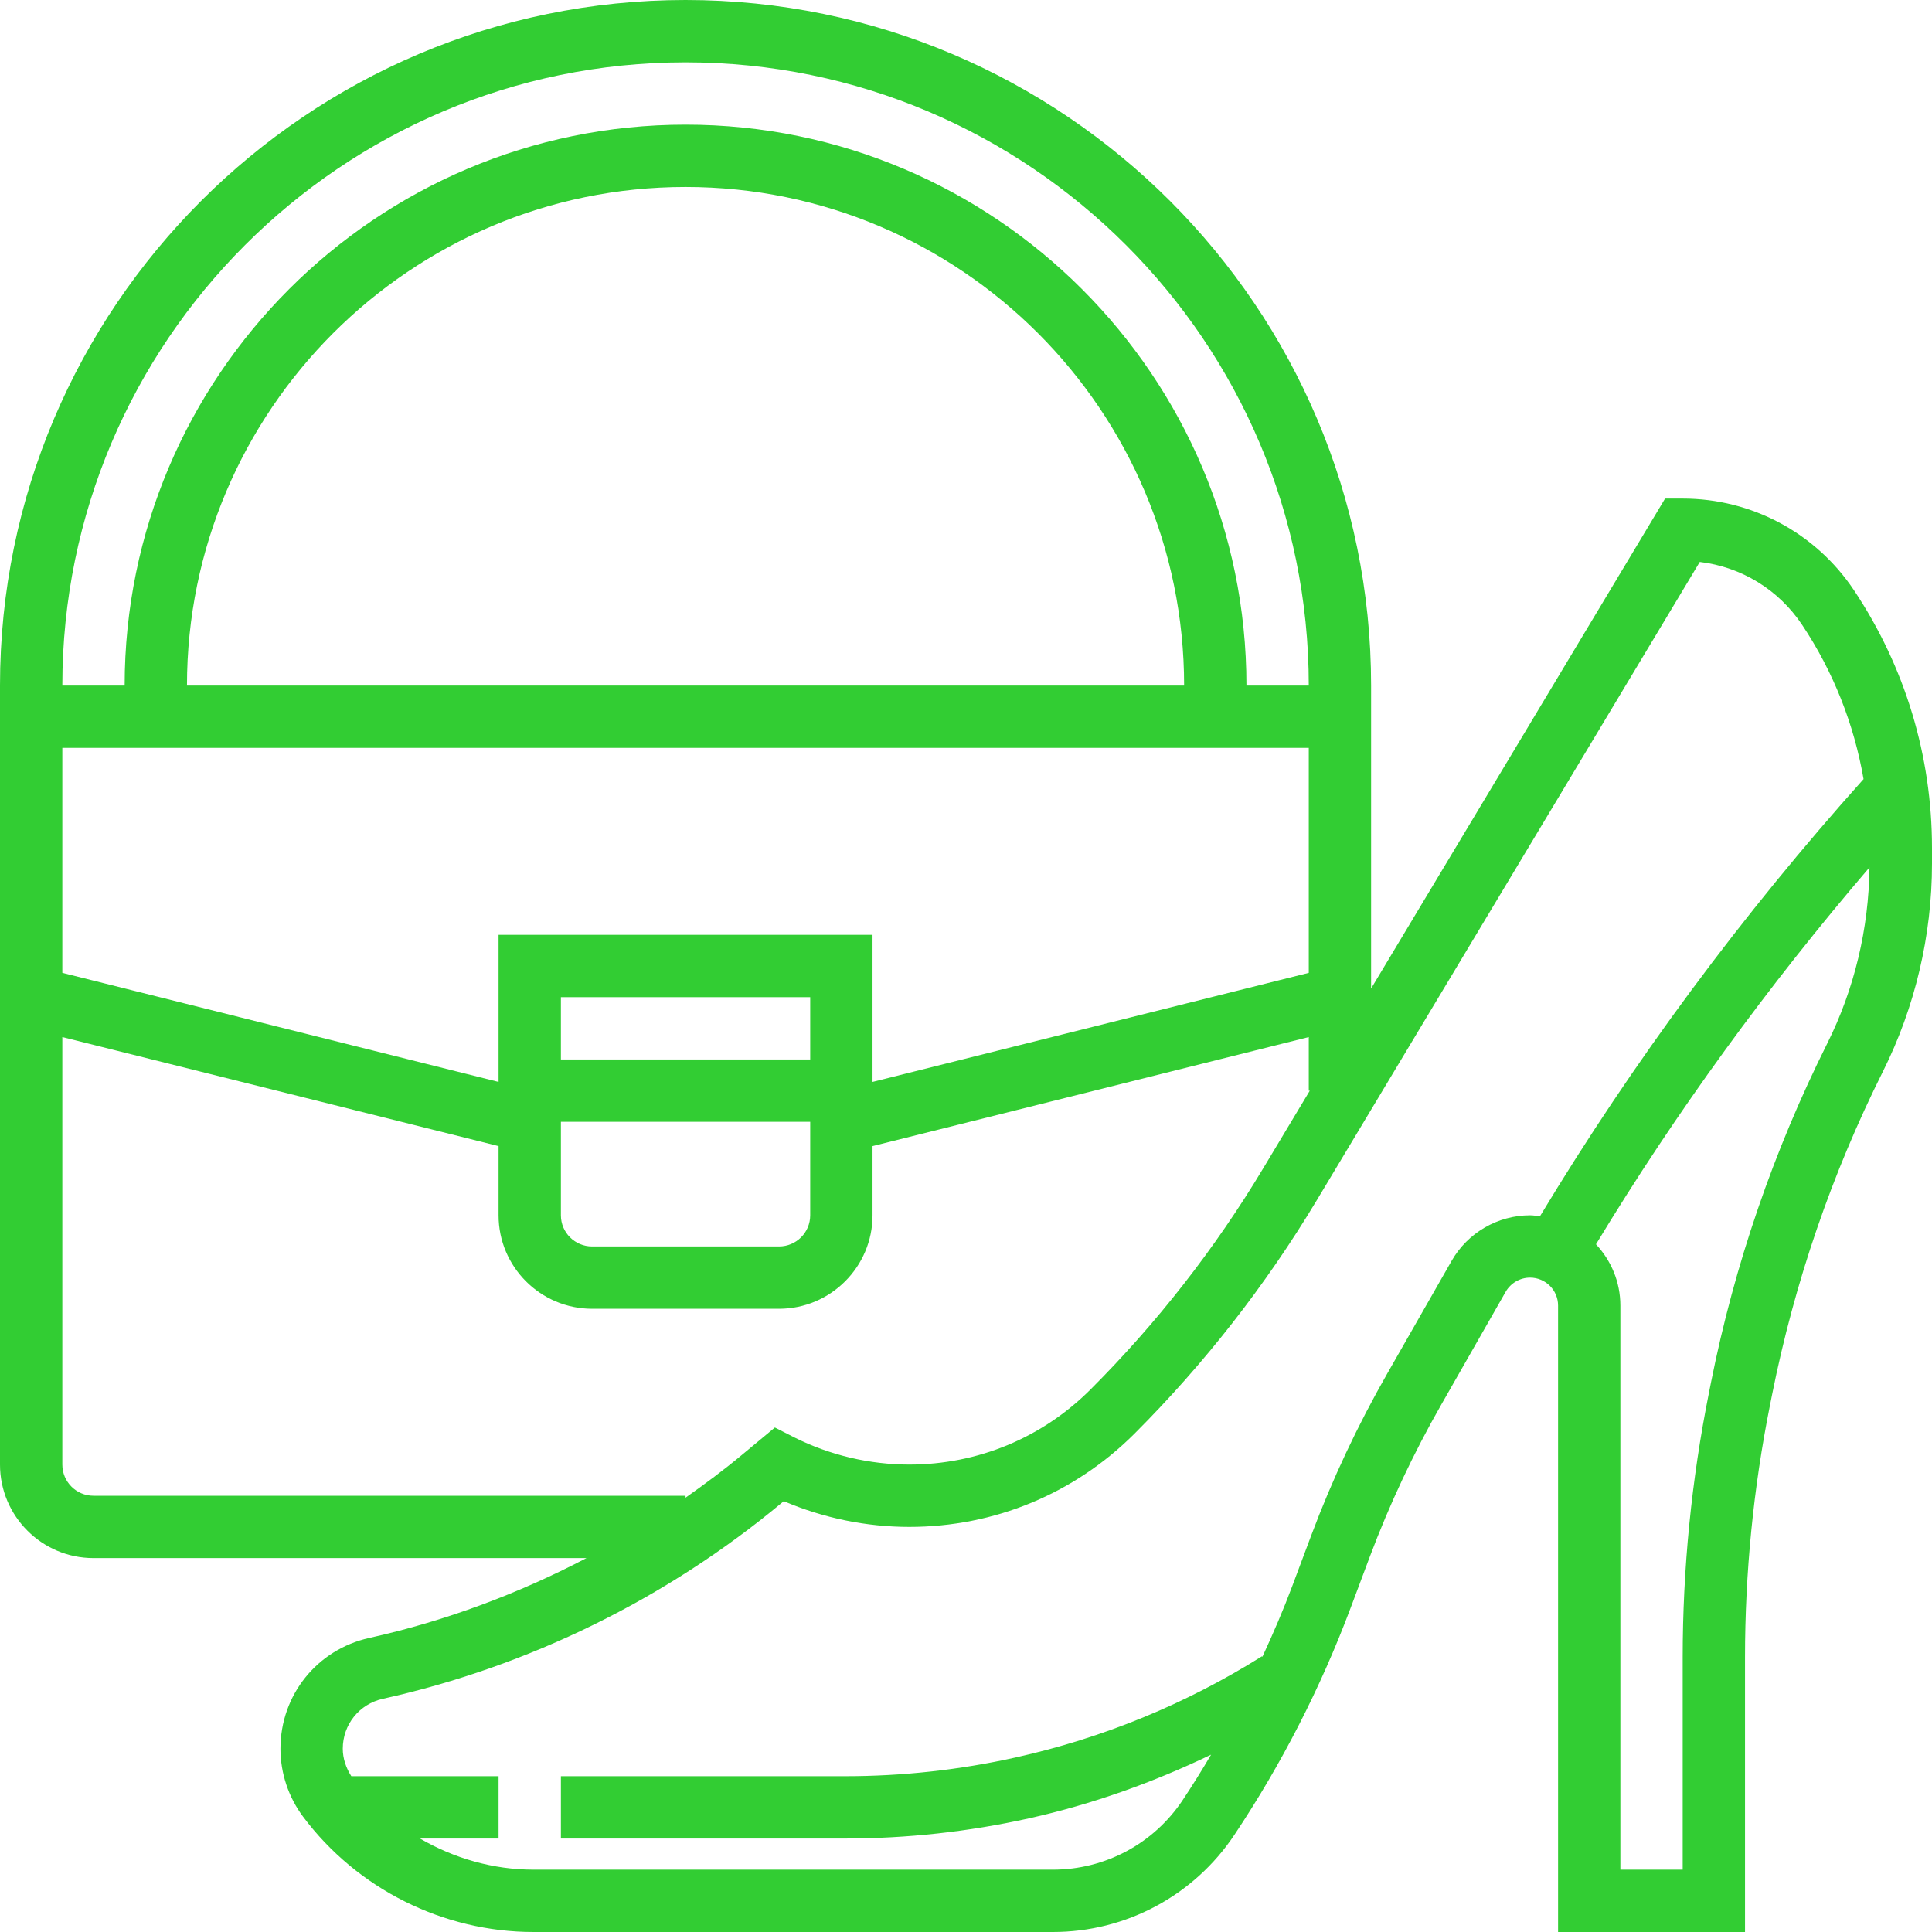 <svg width="50" height="50" viewBox="0 0 50 50" fill="none" xmlns="http://www.w3.org/2000/svg">
<g clip-path="url(#clip0_101_2533)">
<path d="M47.981 15.275C46.99 13.79 45.333 12.903 43.548 12.903H43.092L35.484 25.583V18.548V17.742C35.484 7.959 27.525 0 17.742 0C7.959 0 0 7.959 0 17.742V18.548V37.903C0 39.237 1.085 40.323 2.419 40.323H15.178C13.404 41.251 11.514 41.956 9.559 42.389C8.204 42.69 7.258 43.869 7.258 45.257C7.258 45.889 7.467 46.514 7.846 47.019C9.244 48.886 11.473 50 13.806 50H27.249C29.14 50 30.896 49.06 31.946 47.486C33.168 45.654 34.178 43.68 34.952 41.618L35.448 40.294C35.958 38.935 36.581 37.608 37.302 36.348L38.968 33.429C39.097 33.205 39.339 33.065 39.598 33.065C39.998 33.065 40.323 33.389 40.323 33.789V50H45.161V42.891C45.161 40.706 45.378 38.51 45.808 36.362L45.863 36.086C46.444 33.184 47.408 30.373 48.731 27.728C49.561 26.069 50 24.209 50 22.352V21.944C50 19.563 49.302 17.256 47.981 15.275ZM17.742 1.613C26.636 1.613 33.871 8.848 33.871 17.742H32.258C32.258 9.738 25.746 3.226 17.742 3.226C9.738 3.226 3.226 9.738 3.226 17.742H1.613C1.613 8.848 8.848 1.613 17.742 1.613ZM30.645 17.742H4.839C4.839 10.627 10.627 4.839 17.742 4.839C24.857 4.839 30.645 10.627 30.645 17.742ZM1.613 19.355H33.871V25.177L22.581 28V24.194H12.903V28L1.613 25.177V19.355ZM14.516 27.419V25.806H20.968V27.419H14.516ZM20.968 29.032V31.452C20.968 31.897 20.607 32.258 20.161 32.258H15.323C14.877 32.258 14.516 31.897 14.516 31.452V29.032H20.968ZM2.419 38.71C1.974 38.71 1.613 38.348 1.613 37.903V26.839L12.903 29.661V31.452C12.903 32.785 13.989 33.871 15.323 33.871H20.161C21.495 33.871 22.581 32.785 22.581 31.452V29.661L33.871 26.839V28.226H33.898L32.695 30.231C31.445 32.315 29.94 34.242 28.222 35.96C26.968 37.213 25.302 37.903 23.531 37.903C22.507 37.903 21.482 37.661 20.569 37.206L20.054 36.944L19.204 37.65C18.734 38.042 18.242 38.407 17.742 38.76V38.71H2.419ZM39.854 31.477C39.769 31.468 39.685 31.452 39.598 31.452C38.762 31.452 37.984 31.903 37.569 32.629L35.902 35.548C35.139 36.882 34.478 38.288 33.938 39.728L33.442 41.052C33.21 41.672 32.947 42.279 32.67 42.88L32.661 42.864C30.693 44.099 28.545 44.981 26.28 45.484C24.837 45.805 23.356 45.968 21.877 45.968H14.516V47.581H21.877C23.473 47.581 25.072 47.405 26.63 47.059C28.267 46.695 29.84 46.132 31.343 45.411C31.107 45.81 30.862 46.205 30.605 46.591C29.854 47.716 28.6 48.387 27.249 48.387H13.806C12.764 48.387 11.753 48.095 10.869 47.581H12.903V45.968H9.092C8.956 45.756 8.871 45.51 8.871 45.257C8.871 44.632 9.298 44.1 9.908 43.965C13.69 43.125 17.261 41.369 20.237 38.889L20.284 38.85C21.307 39.287 22.42 39.516 23.531 39.516C25.735 39.516 27.805 38.658 29.363 37.101C31.174 35.289 32.761 33.257 34.079 31.061L43.99 14.543C45.063 14.67 46.032 15.259 46.639 16.171C47.449 17.386 47.983 18.744 48.229 20.163C45.097 23.659 42.277 27.457 39.854 31.477ZM47.288 27.007C45.902 29.78 44.89 32.728 44.282 35.771L44.227 36.048C43.777 38.297 43.548 40.6 43.548 42.891V48.387H41.935V33.789C41.935 33.174 41.693 32.619 41.304 32.202C43.384 28.765 45.765 25.502 48.382 22.449C48.366 24.025 47.992 25.599 47.288 27.007Z" fill="#32CD33"/>
</g>
<defs>
<clipPath id="clip0_101_2533">
<rect width="50" height="50" fill="white"/>
</clipPath>
</defs>
</svg>
